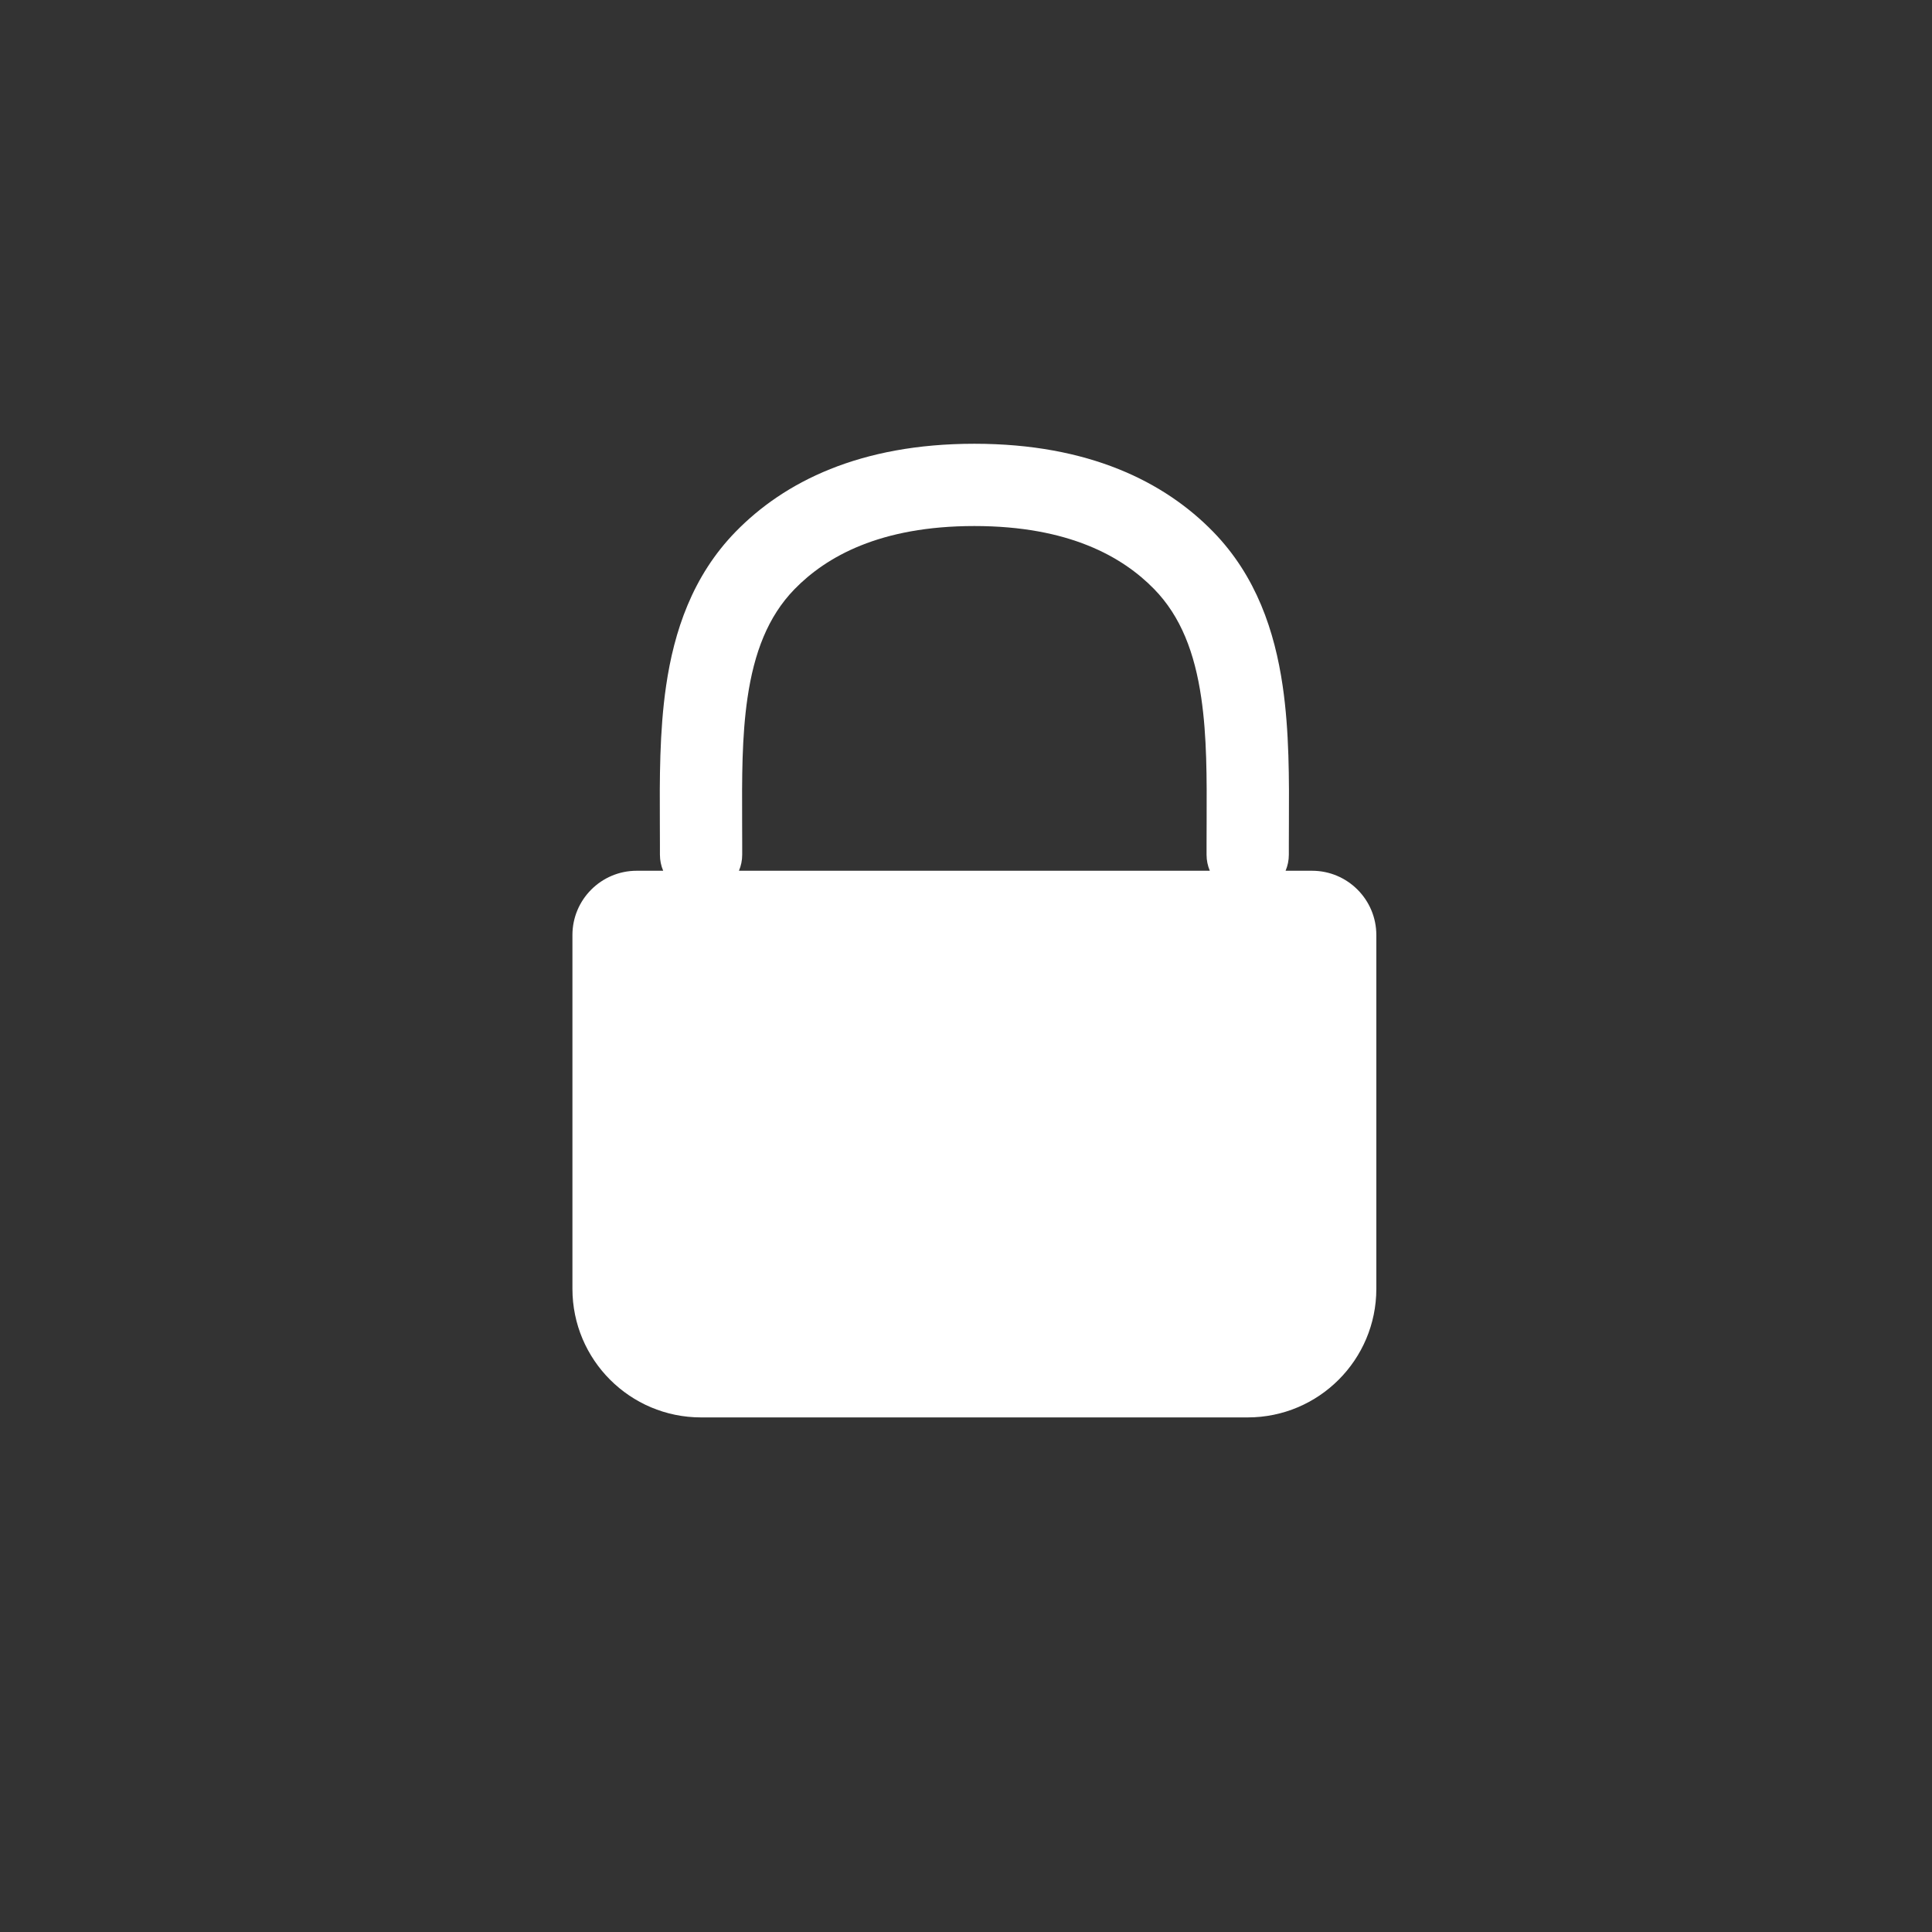 <svg width="80" height="80" viewBox="0 0 80 80" fill="none" xmlns="http://www.w3.org/2000/svg">
<rect x="0" y="0" width="80" height="80" fill="#333333" stroke="none"/>
<path fill-rule="evenodd" clip-rule="evenodd" d="M27.461 36.056C27.374 35.852 27.326 35.627 27.326 35.391V34.972C27.326 34.683 27.324 34.387 27.323 34.085C27.314 32.292 27.305 30.287 27.582 28.398C27.91 26.153 28.667 23.856 30.464 22.015C32.469 19.96 35.602 18.375 40.347 18.375C45.092 18.375 48.225 19.96 50.23 22.015C52.027 23.856 52.783 26.153 53.112 28.398C53.389 30.287 53.38 32.292 53.371 34.085C53.37 34.387 53.368 34.683 53.368 34.972V35.391C53.368 35.627 53.32 35.852 53.233 36.056H54.328C55.798 36.056 56.991 37.249 56.991 38.719V53.366C56.991 56.307 54.606 58.692 51.665 58.692H29.029C26.088 58.692 23.703 56.307 23.703 53.366V38.719C23.703 37.249 24.895 36.056 26.366 36.056H27.461ZM32.902 24.394C34.209 23.055 36.435 21.782 40.347 21.782C44.259 21.782 46.485 23.055 47.792 24.394C48.899 25.529 49.469 27.036 49.741 28.892C49.978 30.505 49.971 32.218 49.964 34.024C49.962 34.337 49.961 34.653 49.961 34.972V35.391C49.961 35.627 50.009 35.852 50.096 36.056H30.598C30.685 35.852 30.733 35.627 30.733 35.391V34.972C30.733 34.653 30.732 34.337 30.73 34.024C30.723 32.218 30.716 30.505 30.953 28.892C31.225 27.036 31.795 25.529 32.902 24.394Z" fill="white"/>
</svg>
